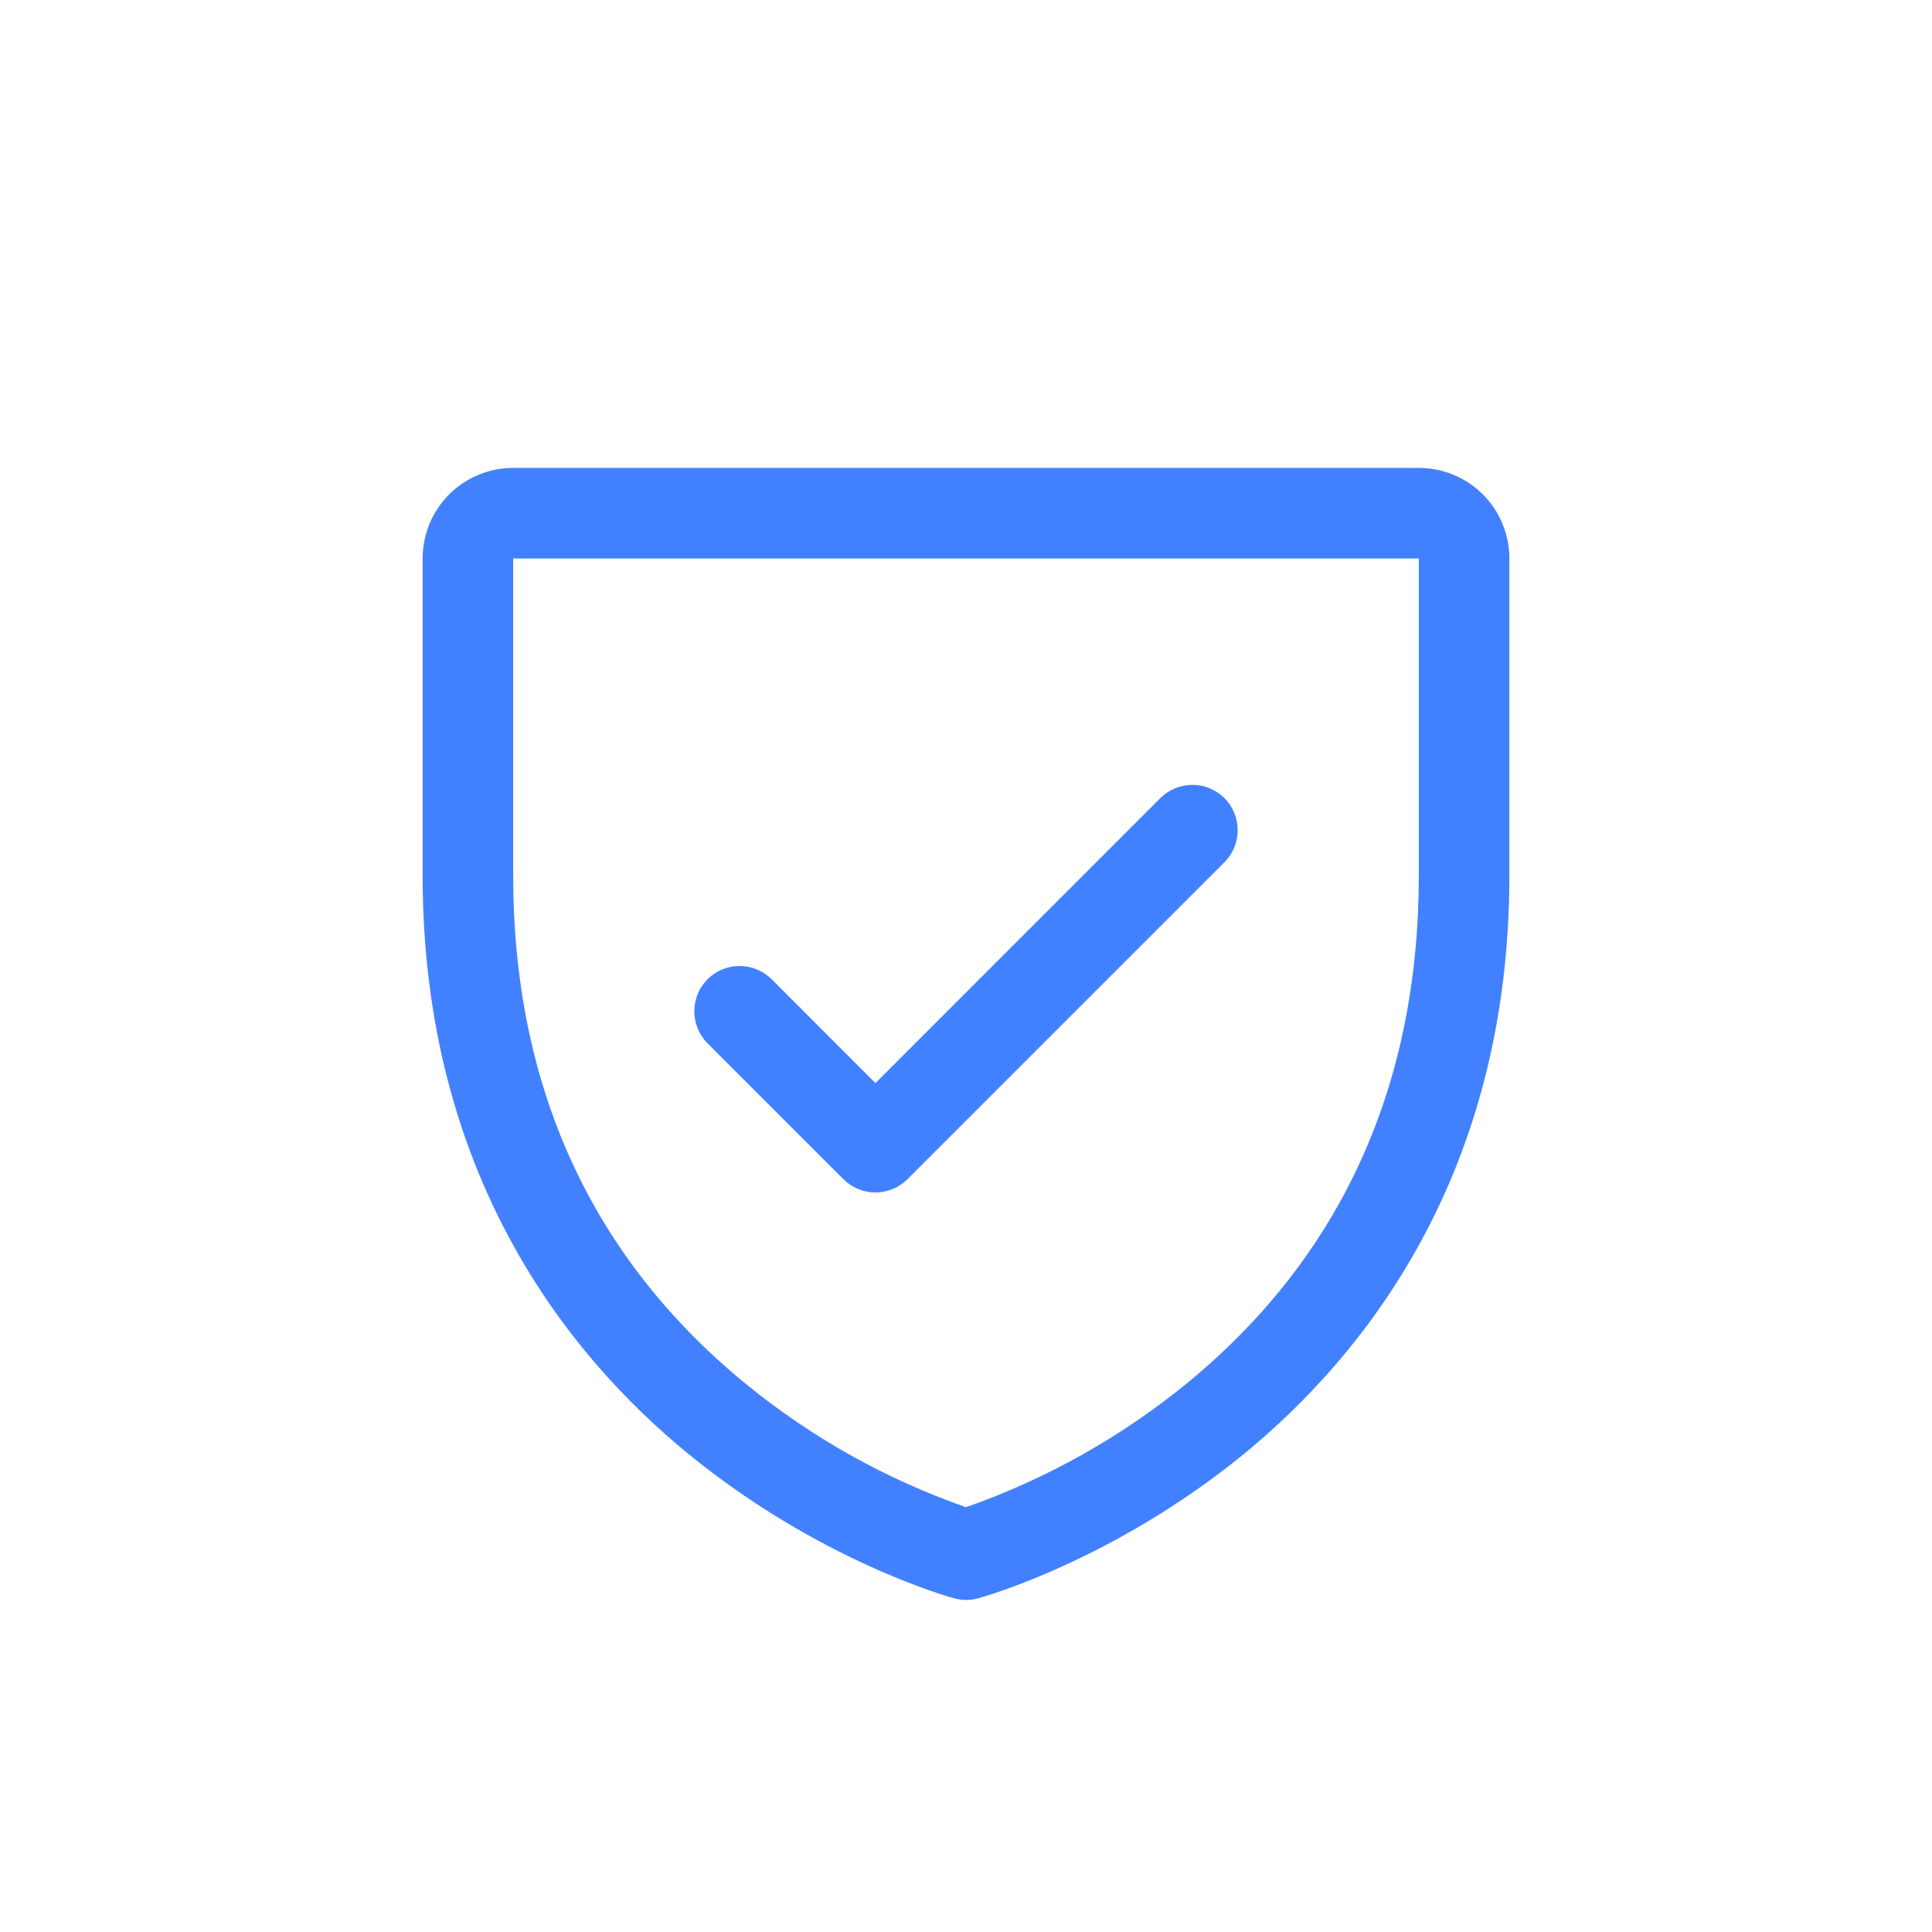 <svg width="32" height="32" viewBox="0 0 32 32" fill="none" xmlns="http://www.w3.org/2000/svg">
<path d="M23.5 7.75H8.5C8.102 7.75 7.721 7.908 7.439 8.189C7.158 8.471 7 8.852 7 9.25V14.5C7 19.442 9.393 22.438 11.4 24.08C13.562 25.848 15.712 26.448 15.806 26.474C15.935 26.509 16.071 26.509 16.2 26.474C16.293 26.448 18.441 25.848 20.606 24.08C22.608 22.438 25 19.442 25 14.5V9.25C25 8.852 24.842 8.471 24.561 8.189C24.279 7.908 23.898 7.75 23.5 7.75ZM23.5 14.5C23.5 17.975 22.219 20.796 19.694 22.883C18.594 23.788 17.344 24.493 16 24.964C14.674 24.501 13.439 23.809 12.351 22.92C9.796 20.829 8.5 17.997 8.5 14.5V9.25H23.5V14.5ZM11.719 17.281C11.579 17.14 11.5 16.949 11.5 16.75C11.5 16.551 11.579 16.36 11.719 16.219C11.86 16.079 12.051 16 12.25 16C12.449 16 12.64 16.079 12.781 16.219L14.5 17.94L19.219 13.219C19.289 13.15 19.372 13.094 19.463 13.057C19.554 13.019 19.651 13 19.75 13C19.849 13 19.946 13.019 20.037 13.057C20.128 13.094 20.211 13.15 20.281 13.219C20.35 13.289 20.406 13.372 20.443 13.463C20.481 13.554 20.5 13.652 20.5 13.75C20.5 13.848 20.481 13.946 20.443 14.037C20.406 14.128 20.35 14.211 20.281 14.281L15.031 19.531C14.961 19.6 14.878 19.656 14.787 19.693C14.696 19.731 14.599 19.751 14.5 19.751C14.401 19.751 14.304 19.731 14.213 19.693C14.122 19.656 14.039 19.6 13.969 19.531L11.719 17.281Z" fill="#4181FF"/>
</svg>
